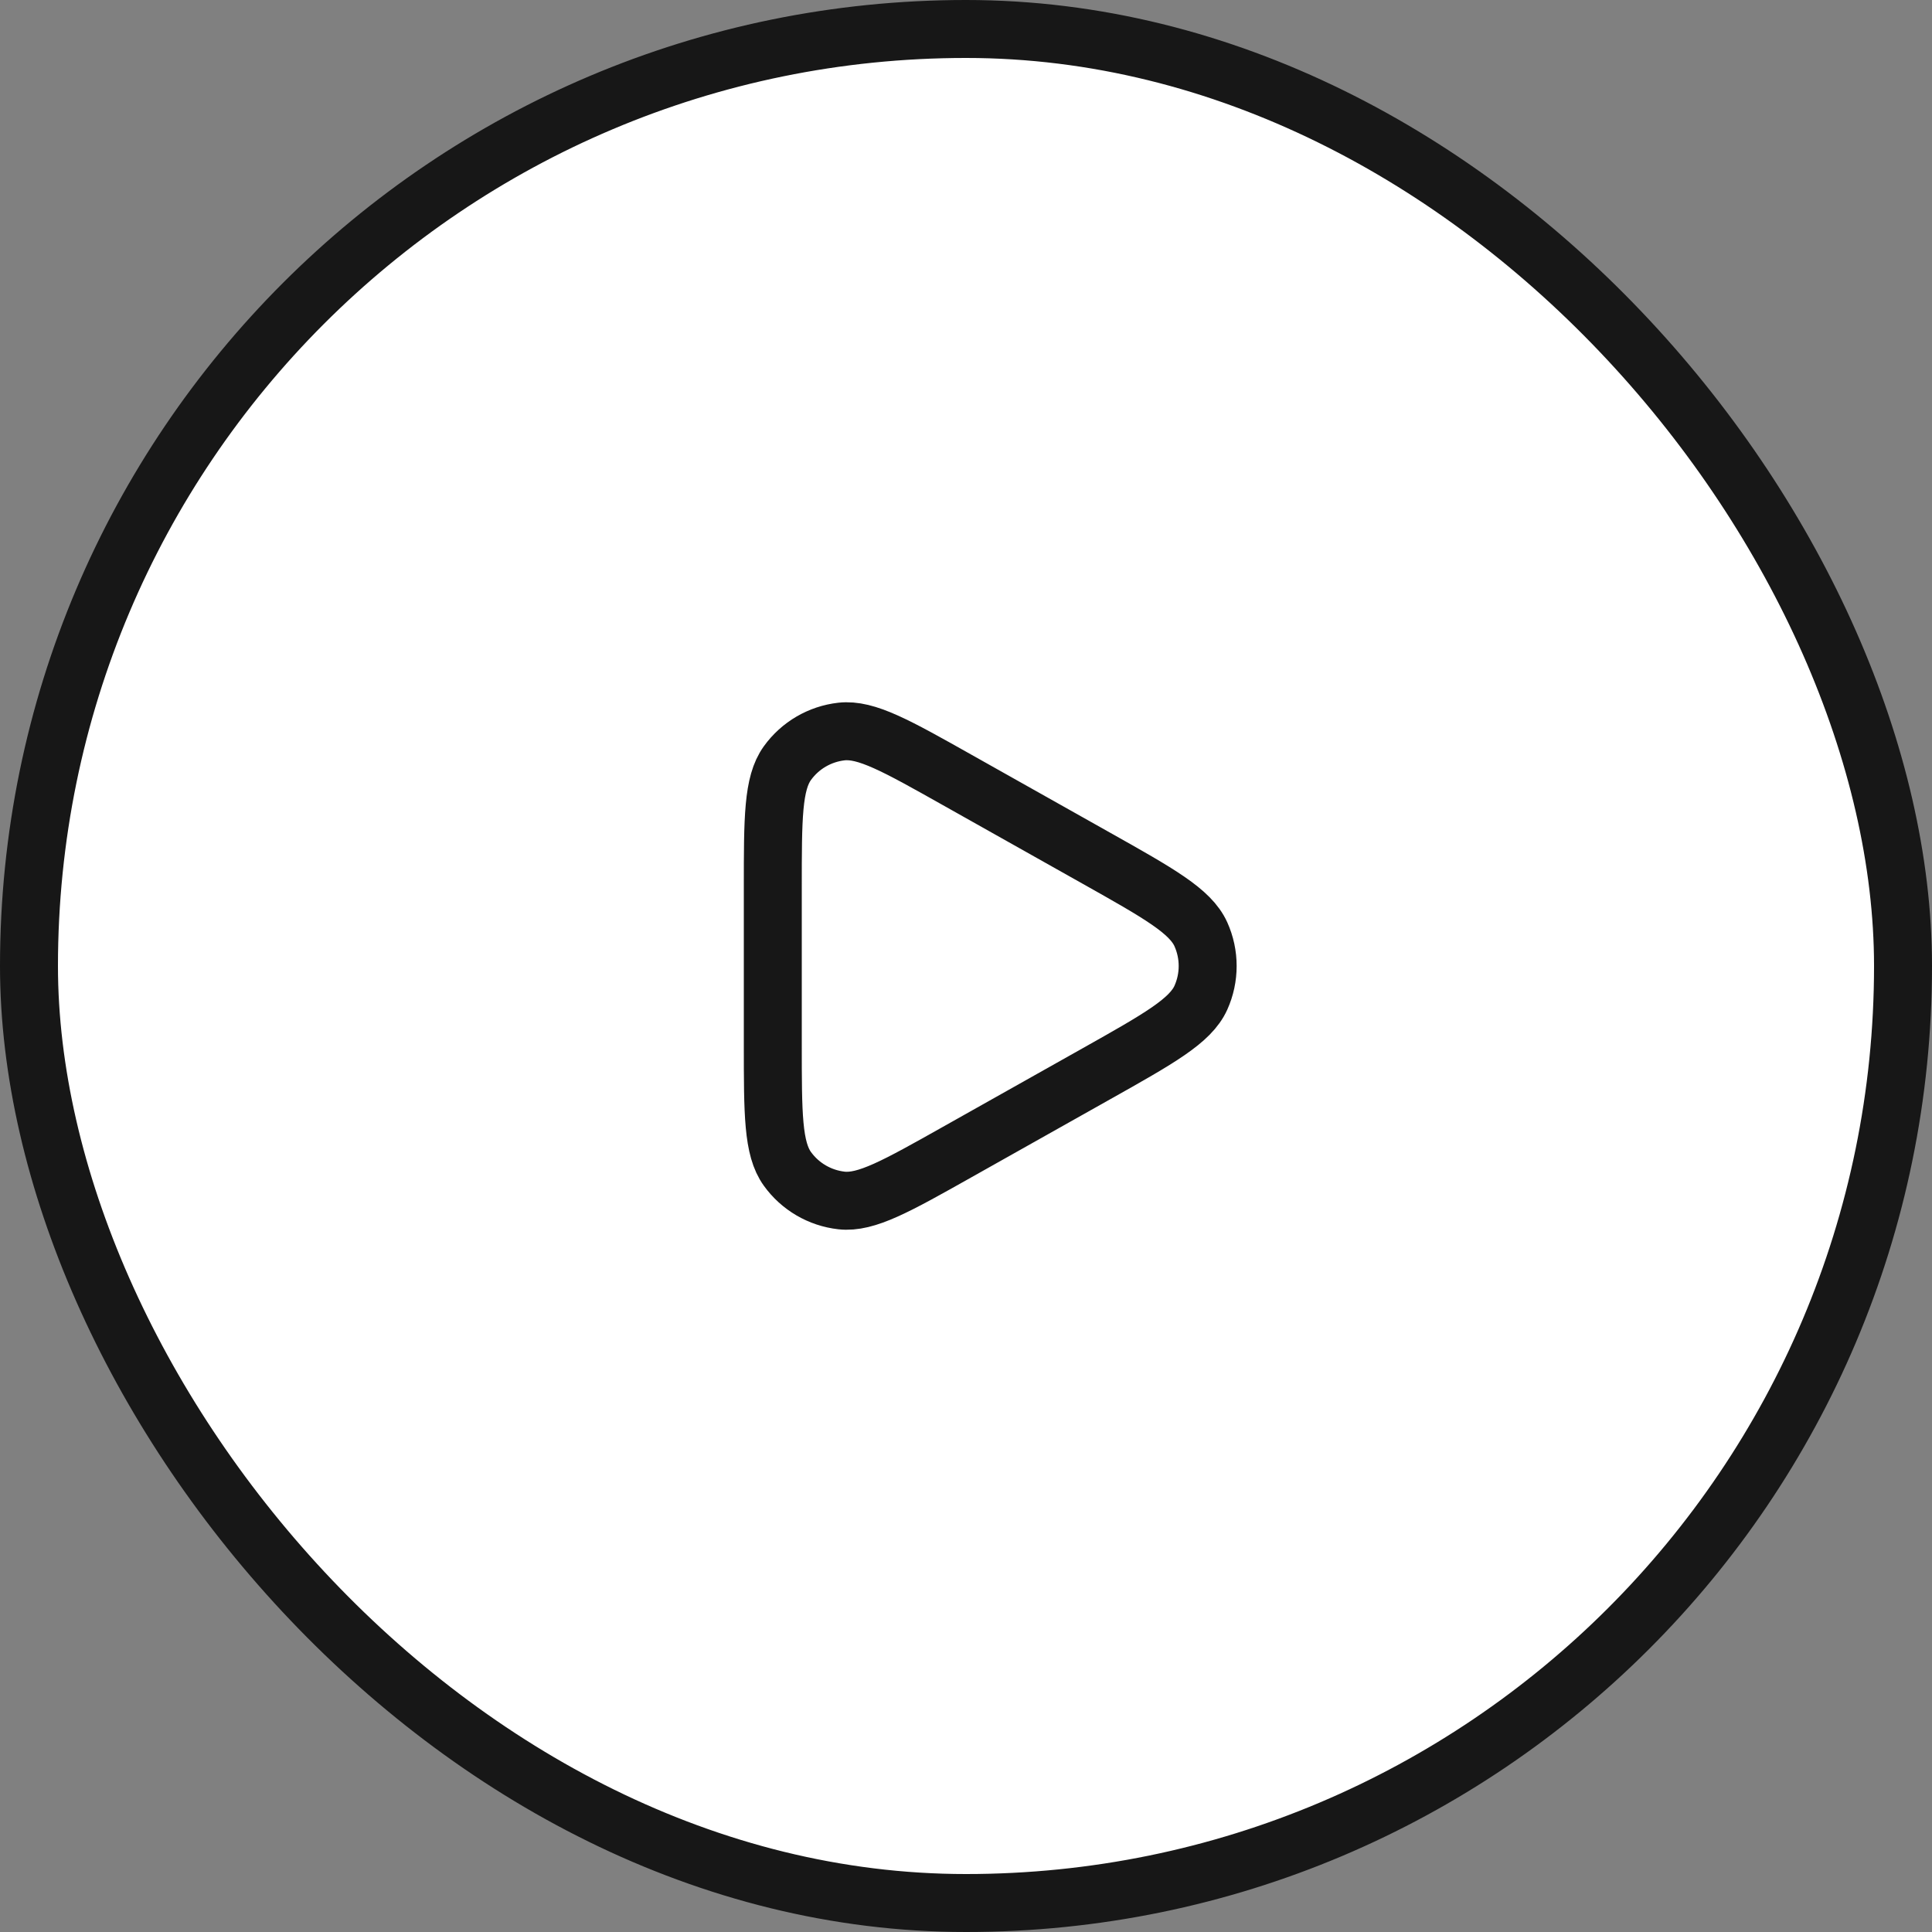 <?xml version="1.0" encoding="UTF-8"?> <svg xmlns="http://www.w3.org/2000/svg" width="50" height="50" viewBox="0 0 50 50" fill="none"><rect x="0" y="0" width="50" height="50" fill="#808080" stroke="none"/><rect x="0.75" y="0.75" width="48.5" height="48.5" rx="24.25" fill="white"></rect><rect x="0.75" y="0.75" width="48.5" height="48.5" rx="24.25" stroke="#171717" stroke-width="1.5"></rect><path d="M28.375 22.211C29.997 23.123 30.807 23.579 31.078 24.178C31.313 24.701 31.313 25.299 31.078 25.822C30.807 26.421 29.997 26.877 28.375 27.789L24.769 29.817C23.201 30.699 22.418 31.14 21.776 31.068C21.215 31.004 20.708 30.708 20.378 30.25C20 29.726 20 28.827 20 27.029V22.971C20 21.173 20 20.274 20.378 19.75C20.708 19.292 21.215 18.996 21.776 18.932C22.418 18.86 23.201 19.301 24.769 20.183L28.375 22.211Z" stroke="#171717" stroke-width="1.5" stroke-linecap="round" stroke-linejoin="round"></path></svg> 